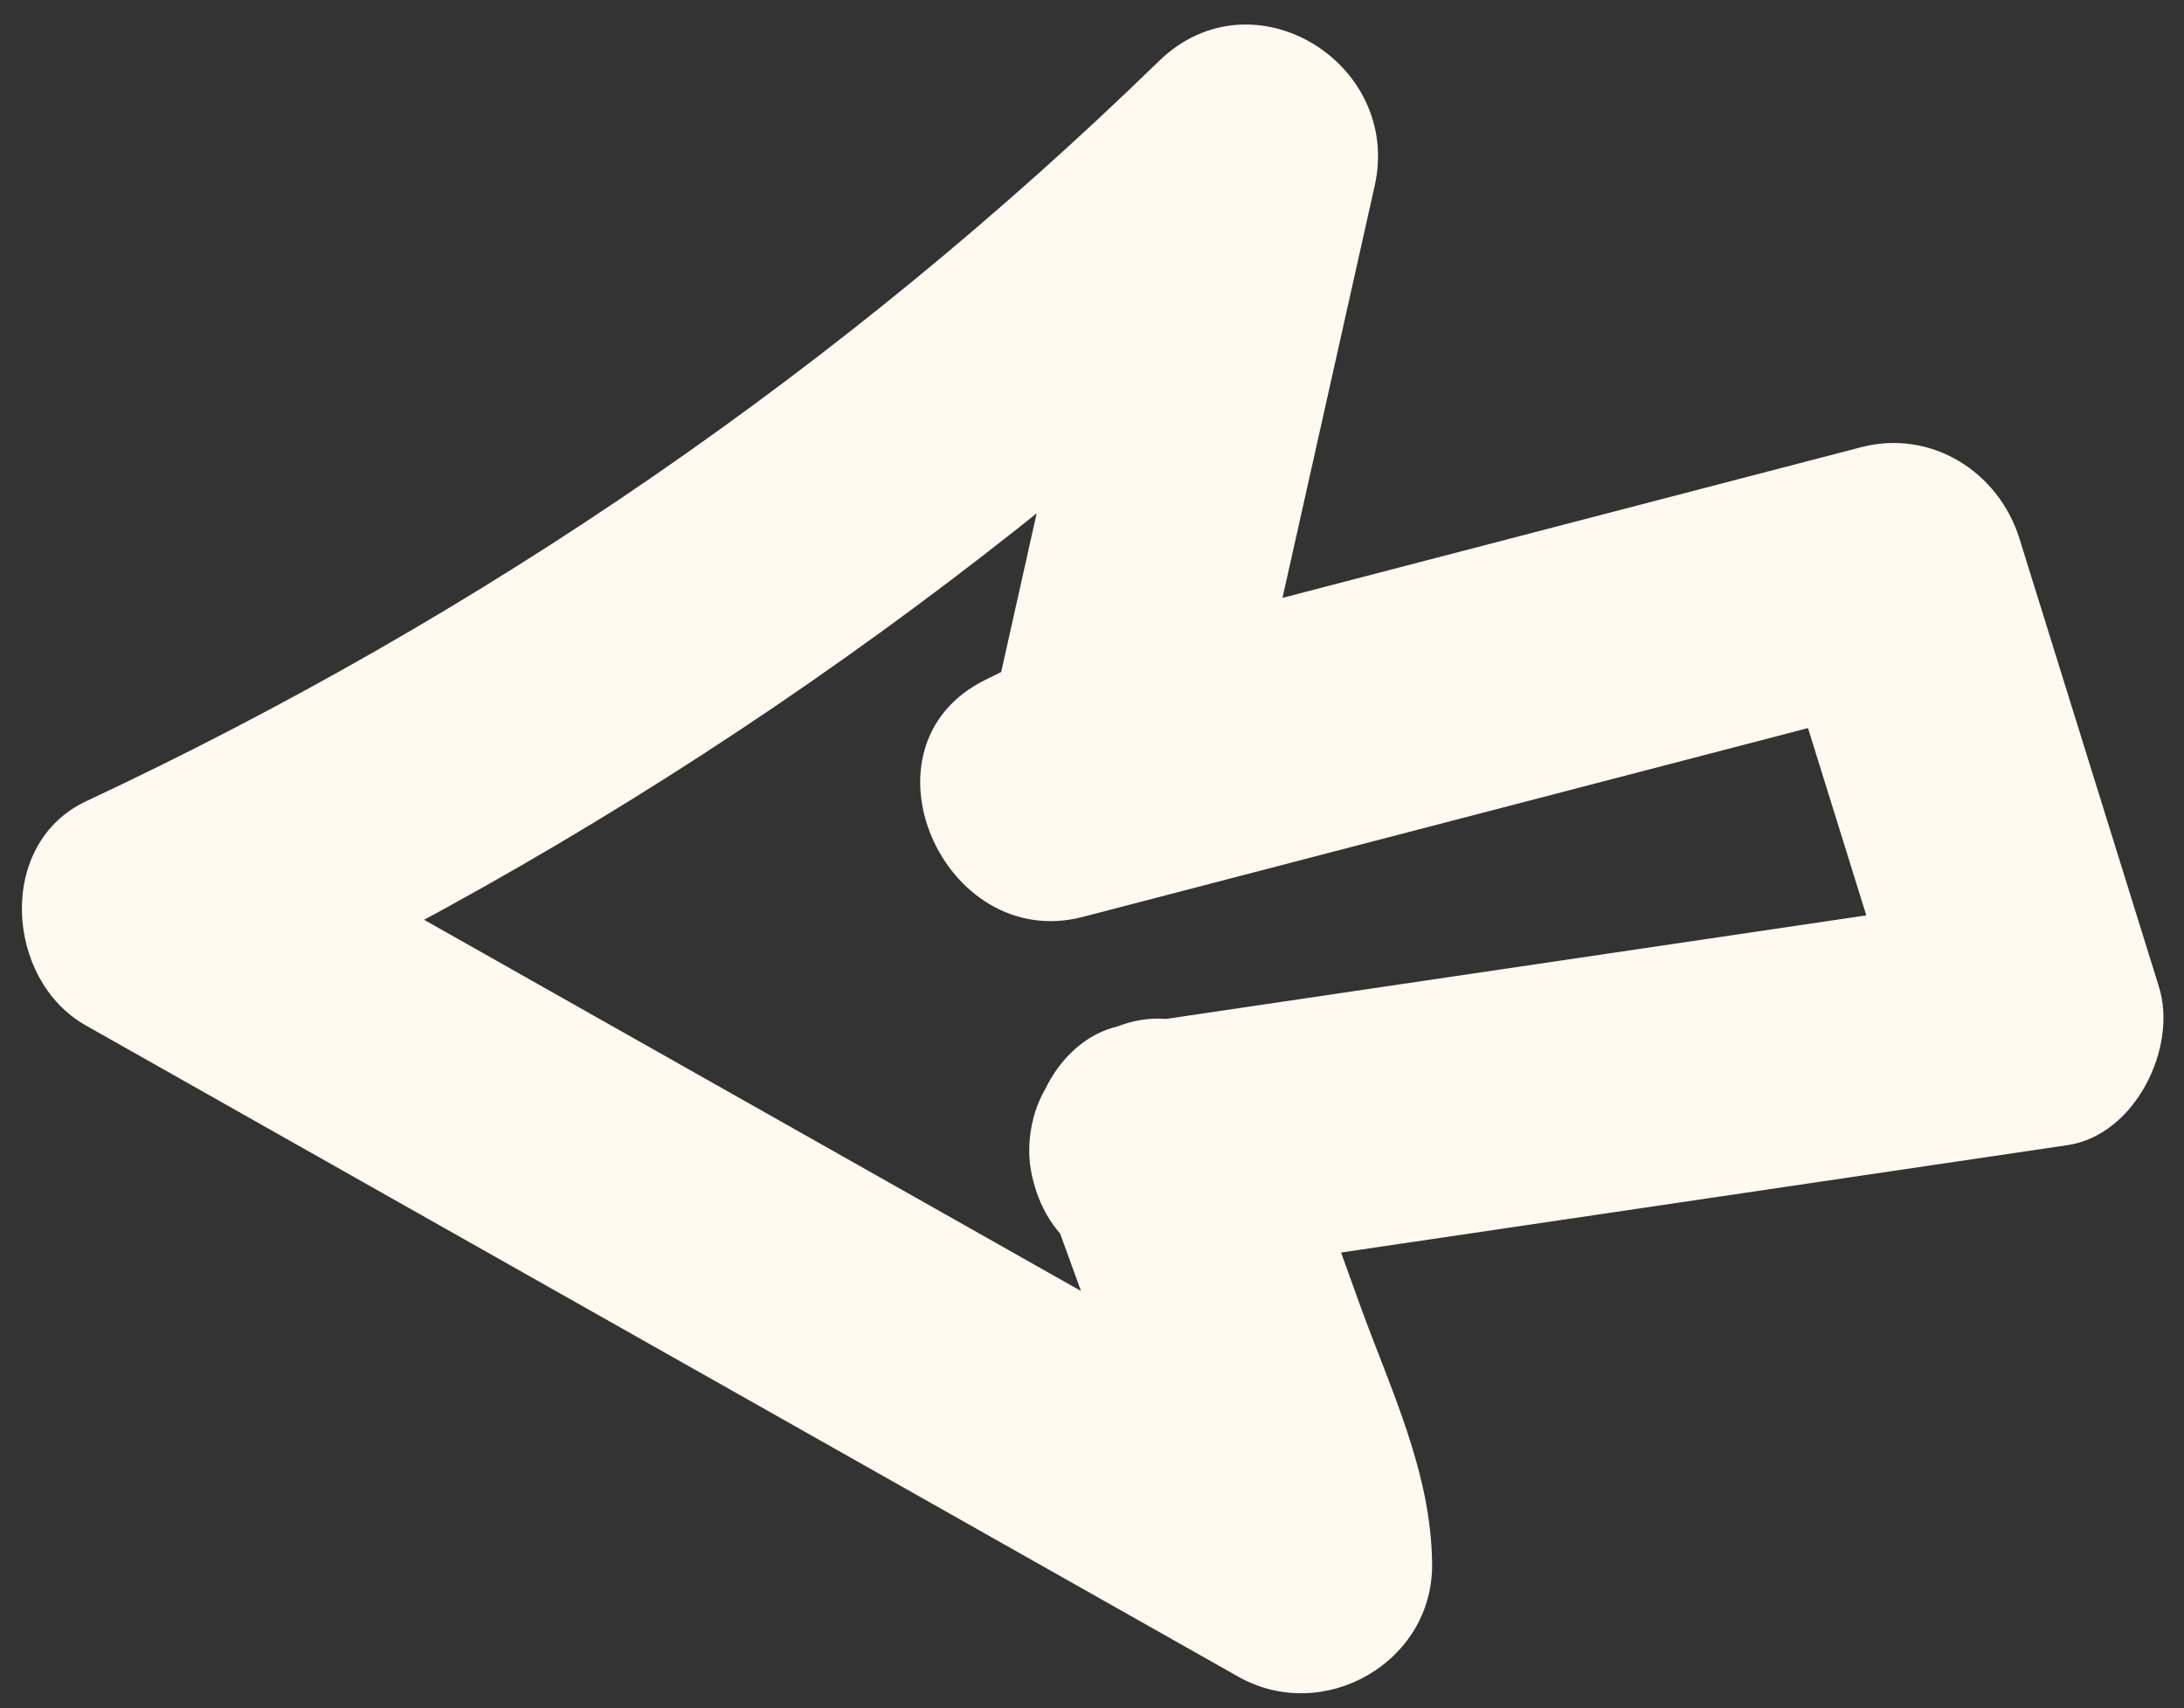 <svg width="78" height="61" viewBox="0 0 78 61" fill="none" xmlns="http://www.w3.org/2000/svg">
    <rect x="0" y="0" width="78" height="61" fill="#333333" stroke="none"/>
    <path
        d="M42.576 45.517L73.843 40.895C76.247 40.54 77.783 37.417 77.106 35.243C75.445 29.907 73.784 24.57 72.123 19.233C71.378 16.841 68.965 15.321 66.471 15.97C56.409 18.59 46.347 21.21 36.285 23.829L39.765 32.296C40.523 31.922 41.344 31.601 42.064 31.16C44.761 29.509 44.877 25.489 45.507 22.676C46.703 17.328 47.9 11.979 49.097 6.631C50.08 2.241 44.726 -1.065 41.39 2.182C30.17 13.102 17.257 21.97 3.08 28.612C-0.146 30.123 0.189 34.996 3.059 36.617C16.781 44.371 30.503 52.124 44.225 59.878C47.254 61.59 51.176 59.386 51.147 55.857C51.12 52.595 49.675 49.647 48.573 46.611C47.872 44.681 47.19 42.741 46.469 40.818C45.646 38.623 44.809 37.451 42.544 36.593C40.212 35.709 37.496 37.672 36.915 39.898C36.229 42.523 37.88 44.641 40.219 45.527L40.548 45.652L37.254 42.379L40.259 50.655C40.991 52.67 41.902 54.181 41.917 55.907L48.839 51.885C35.117 44.132 21.395 36.378 7.673 28.625L7.652 36.63C22.504 29.672 36.119 20.194 47.871 8.756L40.163 4.306C38.546 11.534 36.928 18.761 35.311 25.988L37.492 23.141L35.193 24.277C30.416 26.638 33.693 34.041 38.673 32.744C48.736 30.124 58.798 27.505 68.86 24.885L63.208 21.622C64.869 26.959 66.53 32.295 68.192 37.632L71.454 31.98C61.032 33.521 50.61 35.062 40.187 36.603C37.72 36.968 36.331 40.042 36.924 42.254C37.631 44.891 40.102 45.883 42.576 45.517Z"
        fill="#FFF9F0" />
</svg>